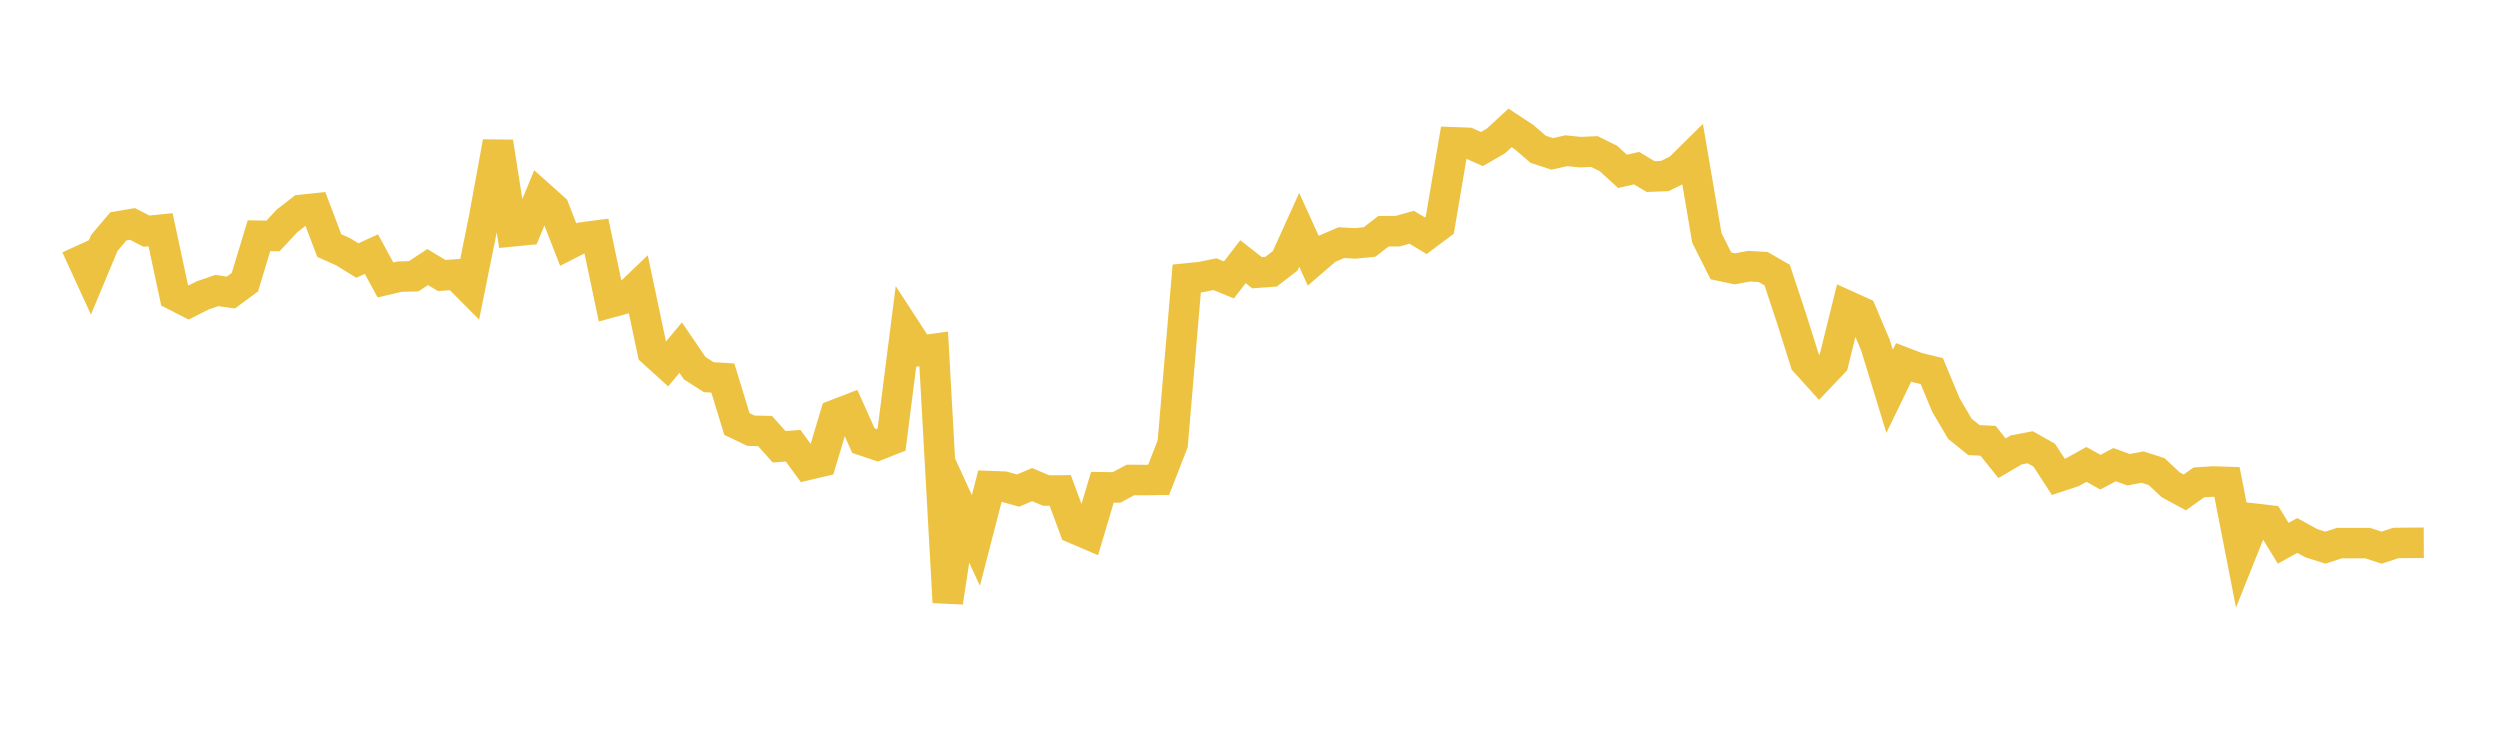 <svg width="164" height="48" xmlns="http://www.w3.org/2000/svg" xmlns:xlink="http://www.w3.org/1999/xlink"><path fill="none" stroke="rgb(237,194,64)" stroke-width="2" d="M5,16.138L5.922,18.145L6.844,15.937L7.766,14.847L8.689,14.692L9.611,15.164L10.533,15.07L11.455,19.372L12.377,19.842L13.299,19.377L14.222,19.059L15.144,19.19L16.066,18.51L16.988,15.464L17.91,15.478L18.832,14.488L19.754,13.769L20.677,13.672L21.599,16.108L22.521,16.52L23.443,17.09L24.365,16.669L25.287,18.365L26.21,18.148L27.132,18.125L28.054,17.519L28.976,18.074L29.898,18.007L30.82,18.934L31.743,14.364L32.665,9.315L33.587,15.18L34.509,15.089L35.431,12.854L36.353,13.677L37.275,16.046L38.198,15.575L39.12,15.455L40.042,19.845L40.964,19.593L41.886,18.711L42.808,23.069L43.731,23.906L44.653,22.805L45.575,24.155L46.497,24.743L47.419,24.799L48.341,27.815L49.263,28.256L50.186,28.274L51.108,29.306L52.03,29.241L52.952,30.501L53.874,30.285L54.796,27.206L55.719,26.851L56.641,28.904L57.563,29.213L58.485,28.85L59.407,21.598L60.329,23.017L61.251,22.889L62.174,39.51L63.096,33.444L64.018,35.457L64.94,31.889L65.862,31.924L66.784,32.183L67.707,31.788L68.629,32.181L69.551,32.172L70.473,34.666L71.395,35.061L72.317,31.964L73.24,31.978L74.162,31.483L75.084,31.49L76.006,31.478L76.928,29.115L77.85,18.266L78.772,18.174L79.695,17.985L80.617,18.363L81.539,17.167L82.461,17.889L83.383,17.822L84.305,17.115L85.228,15.077L86.15,17.106L87.072,16.311L87.994,15.918L88.916,15.966L89.838,15.876L90.76,15.167L91.683,15.167L92.605,14.906L93.527,15.463L94.449,14.773L95.371,9.335L96.293,9.369L97.216,9.776L98.138,9.242L99.06,8.39L99.982,8.998L100.904,9.793L101.826,10.095L102.749,9.887L103.671,9.981L104.593,9.941L105.515,10.397L106.437,11.242L107.359,11.03L108.281,11.583L109.204,11.549L110.126,11.096L111.048,10.186L111.97,15.604L112.892,17.442L113.814,17.635L114.737,17.463L115.659,17.514L116.581,18.044L117.503,20.825L118.425,23.745L119.347,24.762L120.269,23.793L121.192,20.059L122.114,20.477L123.036,22.655L123.958,25.67L124.88,23.769L125.802,24.122L126.725,24.344L127.647,26.558L128.569,28.129L129.491,28.87L130.413,28.914L131.335,30.061L132.257,29.518L133.18,29.339L134.102,29.859L135.024,31.279L135.946,30.976L136.868,30.466L137.79,30.974L138.713,30.483L139.635,30.813L140.557,30.641L141.479,30.941L142.401,31.805L143.323,32.302L144.246,31.645L145.168,31.587L146.09,31.615L147.012,36.333L147.934,34.027L148.856,34.136L149.778,35.638L150.701,35.128L151.623,35.634L152.545,35.925L153.467,35.627L154.389,35.626L155.311,35.627L156.234,35.926L157.156,35.621L158.078,35.61L159,35.606"></path></svg>